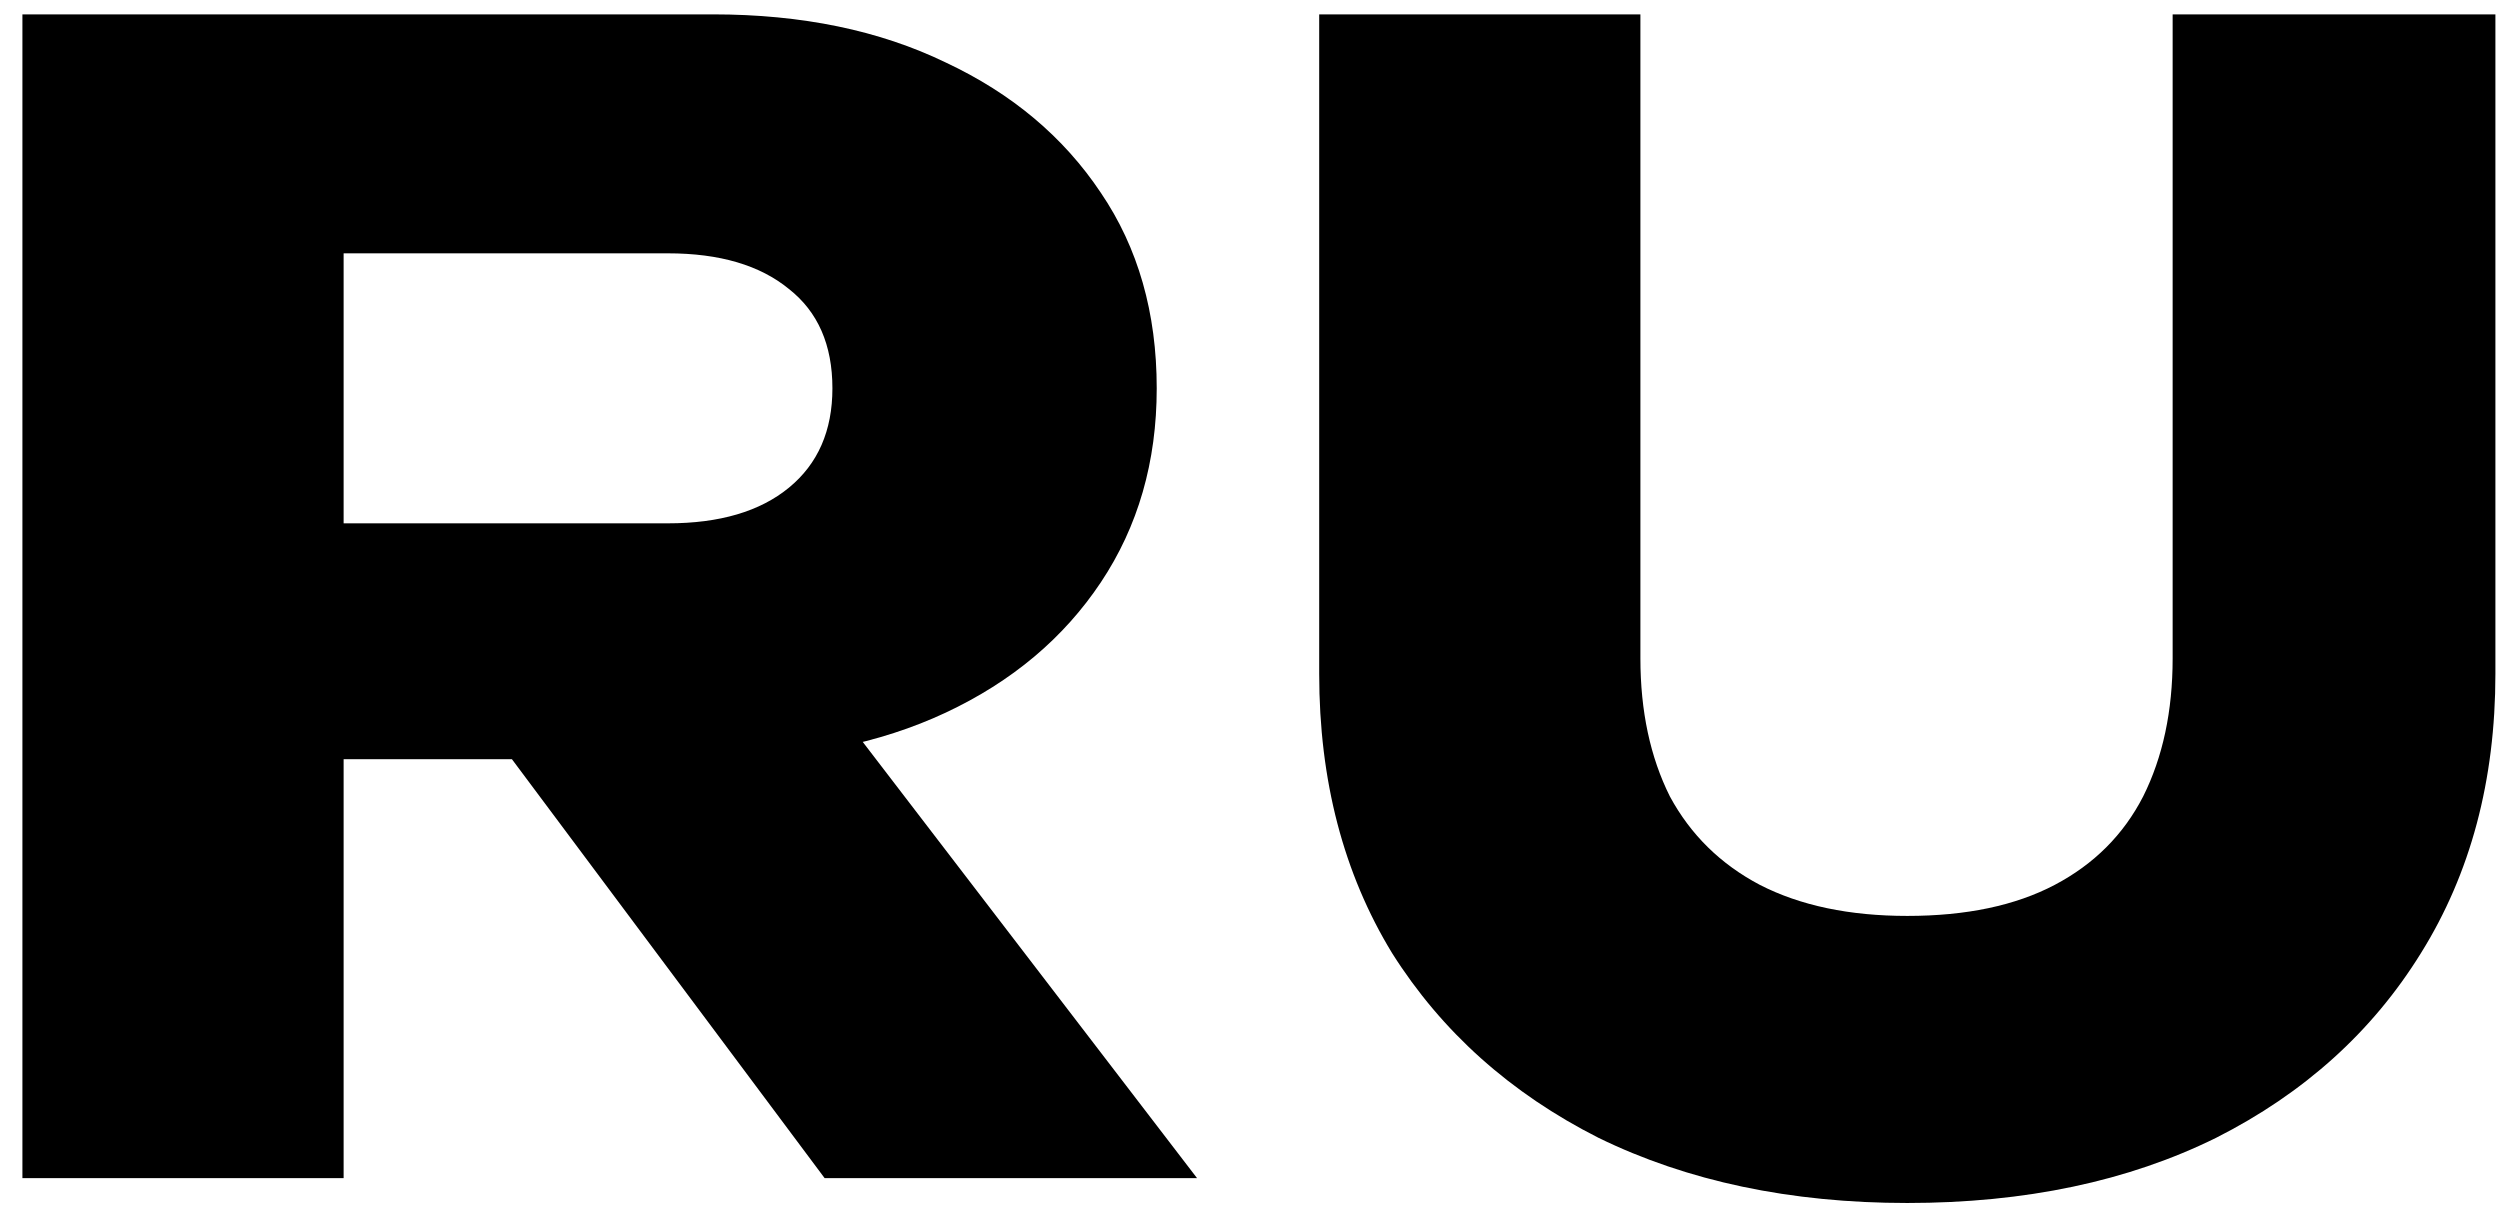<?xml version="1.0" encoding="UTF-8"?> <svg xmlns="http://www.w3.org/2000/svg" width="87" height="42" viewBox="0 0 87 42" fill="none"><path d="M8.502 18.212H23.244C25.044 18.212 26.448 17.798 27.456 16.97C28.464 16.142 28.968 14.99 28.968 13.514C28.968 12.002 28.464 10.85 27.456 10.058C26.448 9.23 25.044 8.816 23.244 8.816H6.936L11.958 3.47V41H0.78V0.5H24.81C27.906 0.5 30.606 1.058 32.91 2.174C35.214 3.254 37.014 4.766 38.31 6.71C39.606 8.618 40.254 10.886 40.254 13.514C40.254 16.07 39.606 18.32 38.31 20.264C37.014 22.208 35.214 23.72 32.91 24.8C30.606 25.88 27.906 26.42 24.81 26.42H8.502V18.212ZM14.55 22.046H27.132L41.658 41H28.698L14.55 22.046ZM57.086 22.91C57.086 24.746 57.428 26.348 58.112 27.716C58.832 29.048 59.876 30.074 61.244 30.794C62.648 31.514 64.358 31.874 66.374 31.874C68.426 31.874 70.136 31.514 71.504 30.794C72.872 30.074 73.898 29.048 74.582 27.716C75.266 26.348 75.608 24.746 75.608 22.91V0.5H86.84V23.45C86.84 27.158 85.976 30.398 84.248 33.17C82.556 35.906 80.18 38.048 77.12 39.596C74.06 41.108 70.478 41.864 66.374 41.864C62.306 41.864 58.724 41.108 55.628 39.596C52.568 38.048 50.174 35.906 48.446 33.17C46.754 30.398 45.908 27.158 45.908 23.45V0.5H57.086V22.91Z" fill="black"></path></svg> 
